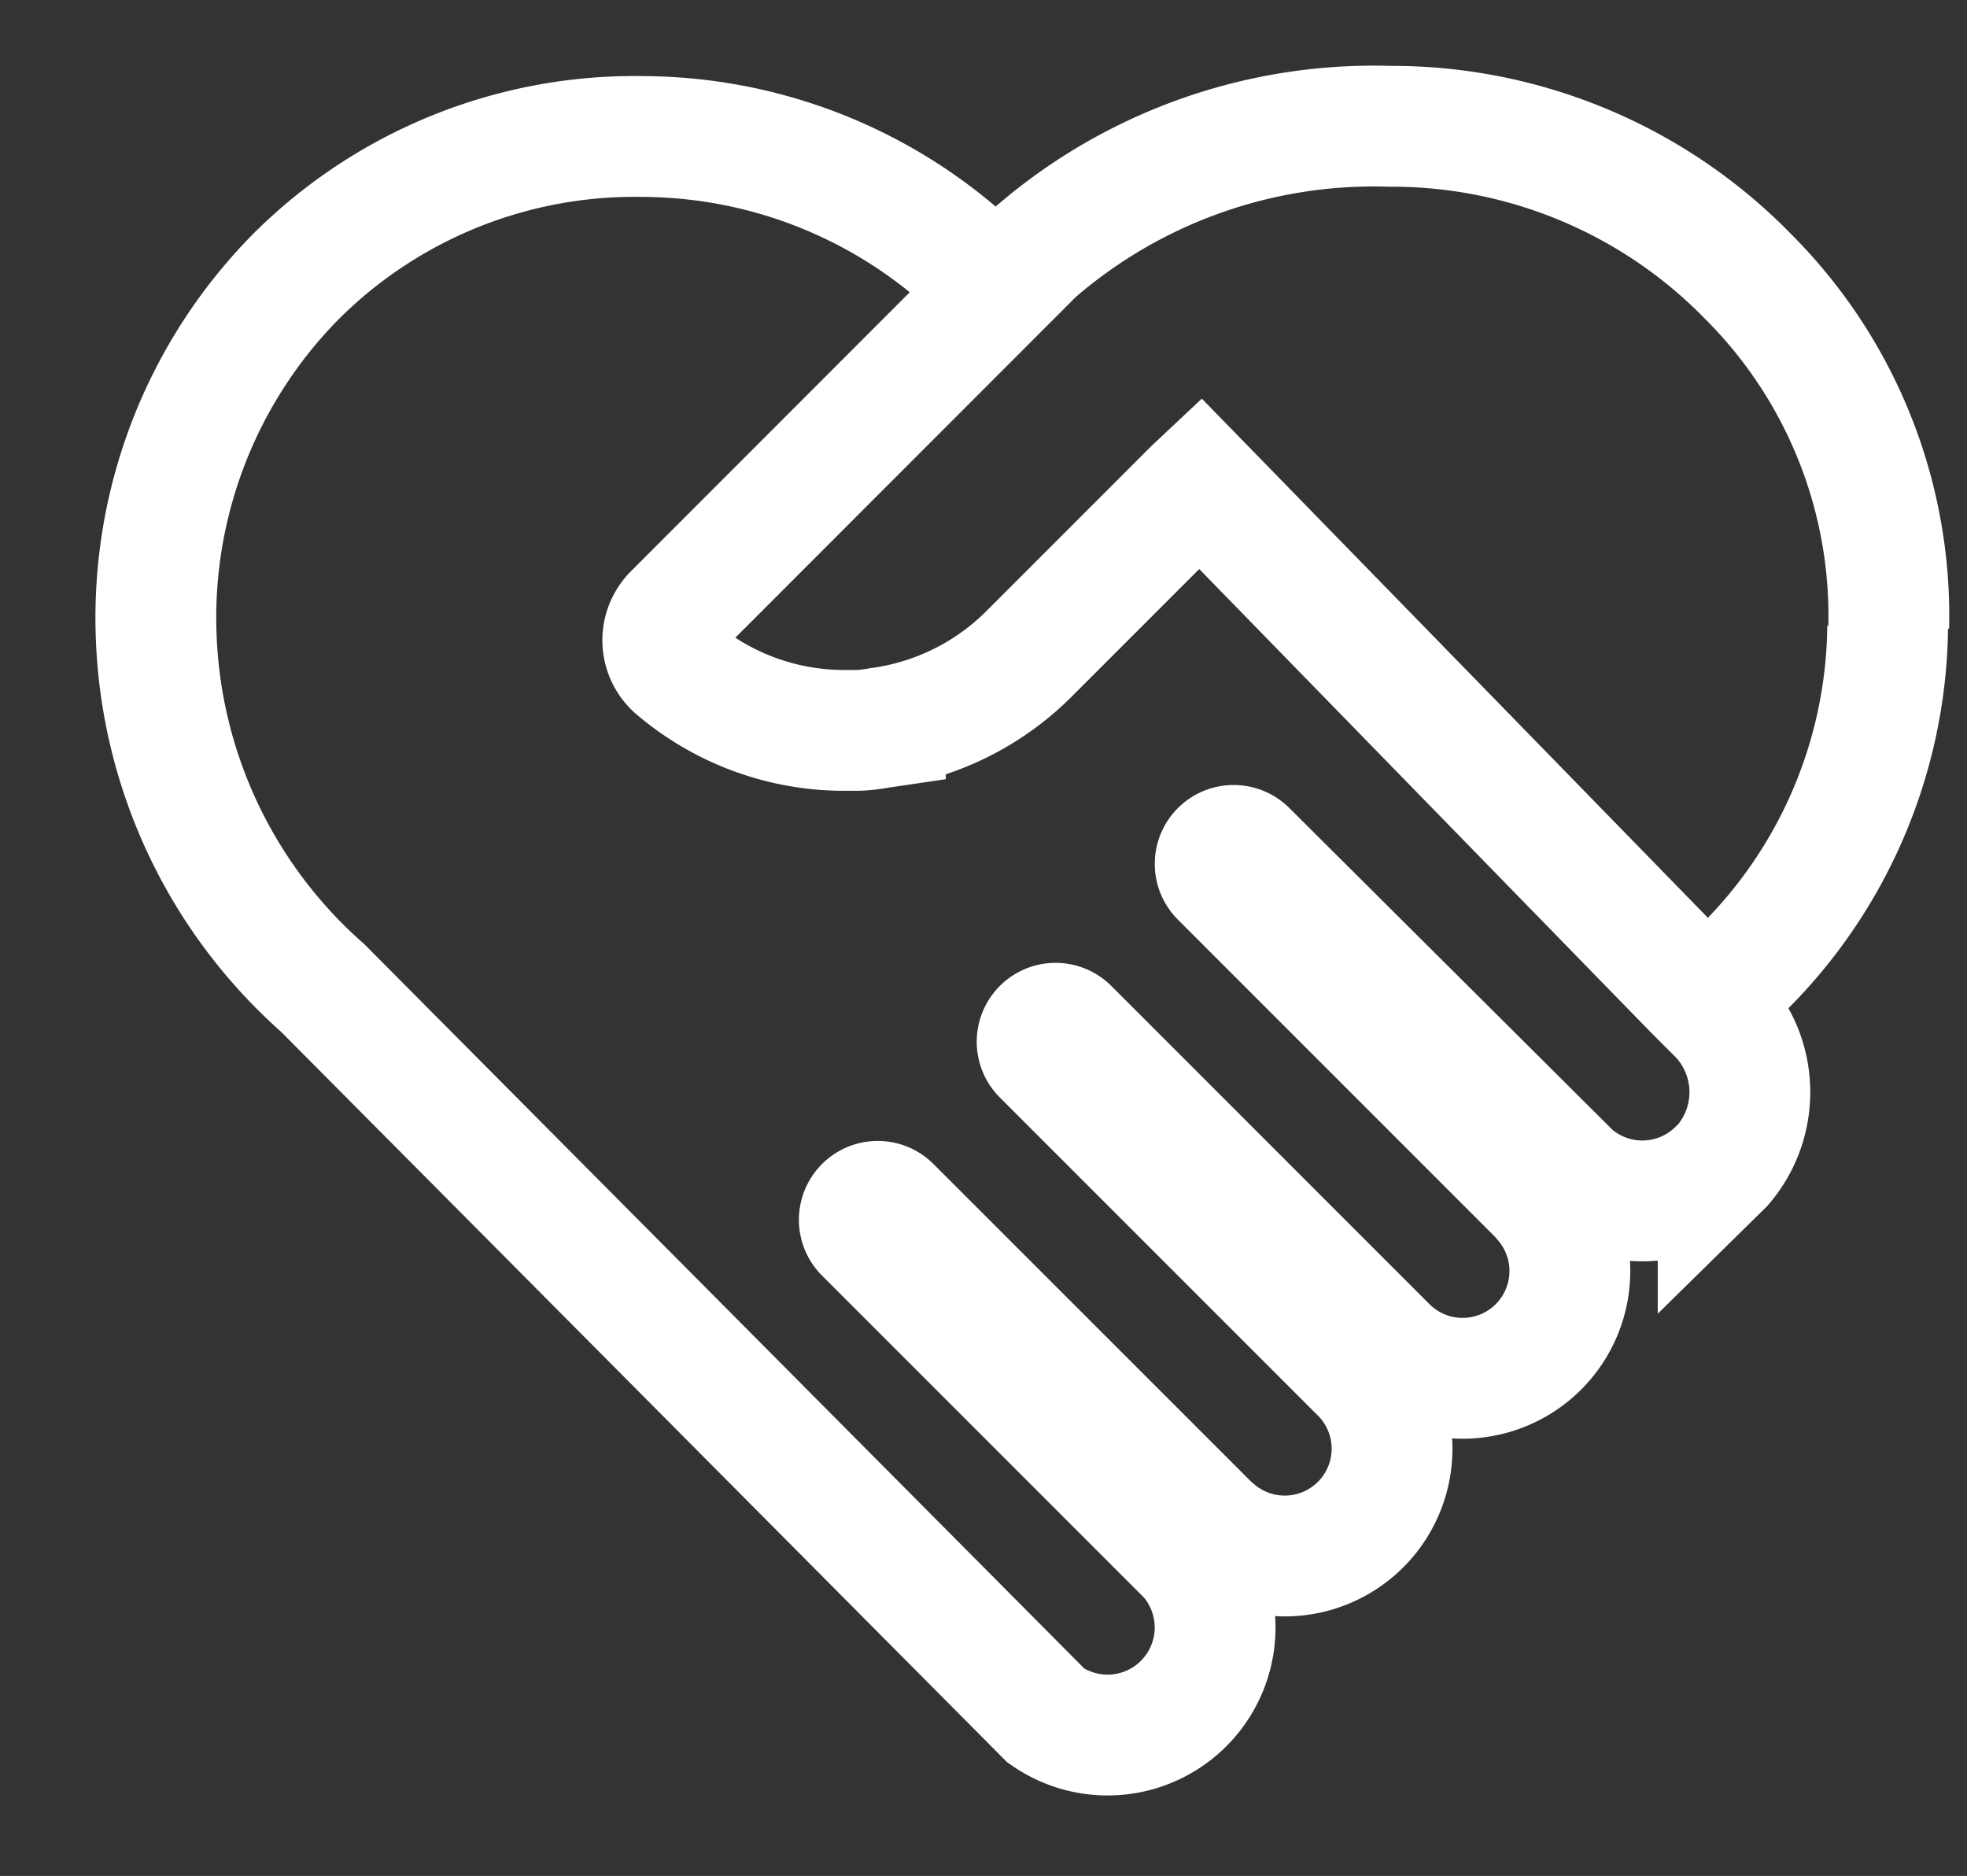 <svg xmlns="http://www.w3.org/2000/svg" xmlns:xlink="http://www.w3.org/1999/xlink" width="24.424" height="23.29" viewBox="0 0 24.424 23.29">
  <rect x="0" y="0" width="24.424" height="23.29" fill="#333333" stroke="none"/>
  <defs>
    <clipPath id="clip-path">
      <rect id="Rectangle_60658" data-name="Rectangle 60658" width="24.424" height="23.29" transform="translate(0 -1)" fill="none" stroke="#fff" stroke-width="1.5"/>
    </clipPath>
  </defs>
  <g id="Group_131452" data-name="Group 131452" transform="translate(0 1)">
    <g id="Group_131450" data-name="Group 131450" clip-path="url(#clip-path)">
      <path id="Path_109948" data-name="Path 109948" d="M4.027,11.286l-.02-.02A6.118,6.118,0,0,1,1.939,6.888,6.027,6.027,0,0,1,3.671,2.437,5.952,5.952,0,0,1,8,.695a6.05,6.05,0,0,1,4.35,1.889l.025.026L8.365,6.622a.373.373,0,0,0-.032.036.461.461,0,0,0,.059.642,3.23,3.23,0,0,0,2.1.768h.127a1.308,1.308,0,0,0,.153-.009c.051-.006.1-.013.147-.022l.075-.011a3.238,3.238,0,0,0,1.784-.909l.99-.99,1.049-1.049L14.9,5l6.142,6.3.309.309a1.387,1.387,0,0,1,.042,1.854l-.059.058a1.335,1.335,0,0,1-1.816.062L15.48,9.563a.229.229,0,0,0-.324.324l3.987,3.987a.2.2,0,0,0,.024.033,1.332,1.332,0,0,1-1.879,1.879l-.019-.015-4-4a.229.229,0,0,0-.324.324l2.111,2.111,1.888,1.888.015.019a1.332,1.332,0,0,1-1.879,1.879.191.191,0,0,0-.032-.024l-3.987-3.986a.229.229,0,0,0-.324.324l4.019,4.019A1.335,1.335,0,0,1,12.988,20.3L4.007,11.266m19.432-4.49a6.049,6.049,0,0,1-1.911,4.355M12.691,2.277A6.427,6.427,0,0,1,17.256.568a6.18,6.18,0,0,1,4.459,1.874,5.952,5.952,0,0,1,1.737,4.346" fill="none" stroke="#fff" stroke-miterlimit="10" stroke-width="1.5"/>
    </g>
  </g>
</svg>
